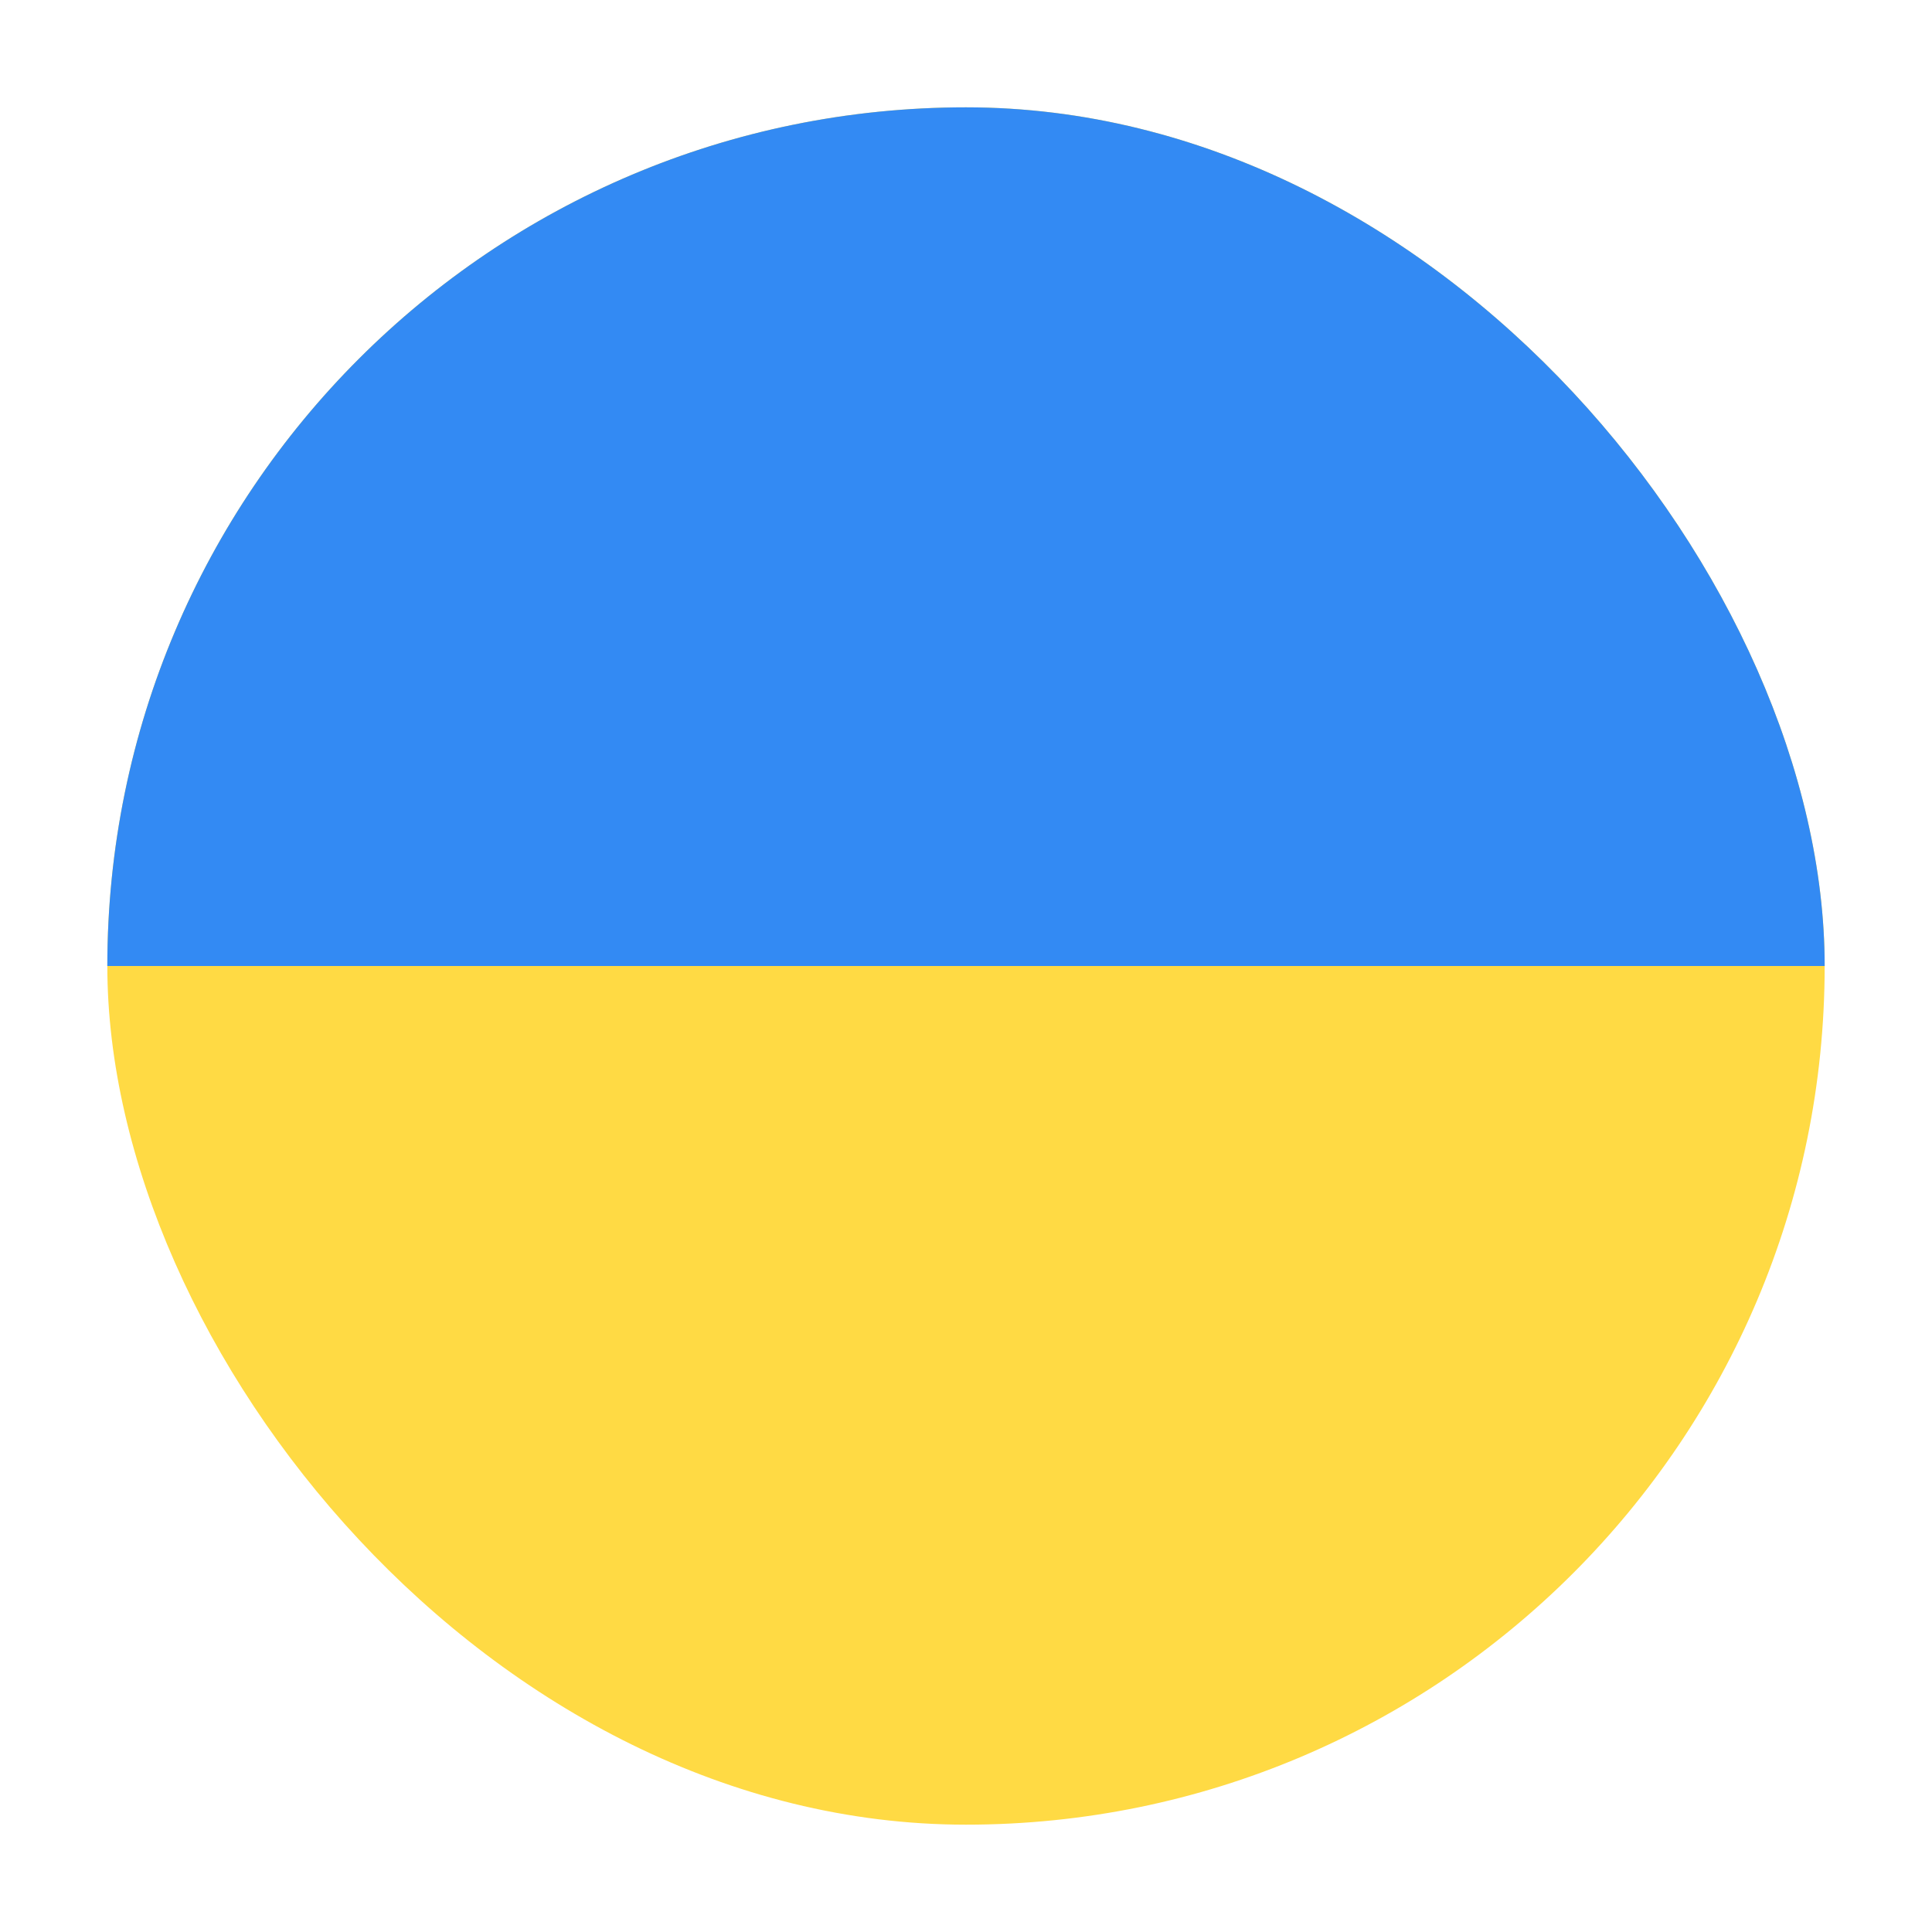 <svg width="36" height="36" viewBox="0 0 36 36" fill="none" xmlns="http://www.w3.org/2000/svg">
<g clip-path="url(#clip0_108_2940)">
<path d="M18 34C26.837 34 34 26.837 34 18C34 9.163 26.837 2 18 2C9.163 2 2 9.163 2 18C2 26.837 9.163 34 18 34Z" fill="#FFDA44"/>
<path d="M2 18C2 9.164 9.164 2 18 2C26.837 2 34 9.164 34 18" fill="#338AF3"/>
</g>
<rect x="1" y="1" width="34" height="34" rx="17" />
<defs>
<clipPath id="clip0_108_2940">
<rect x="2" y="2" width="32" height="32" rx="16" fill="white"/>
</clipPath>
</defs>
</svg>
